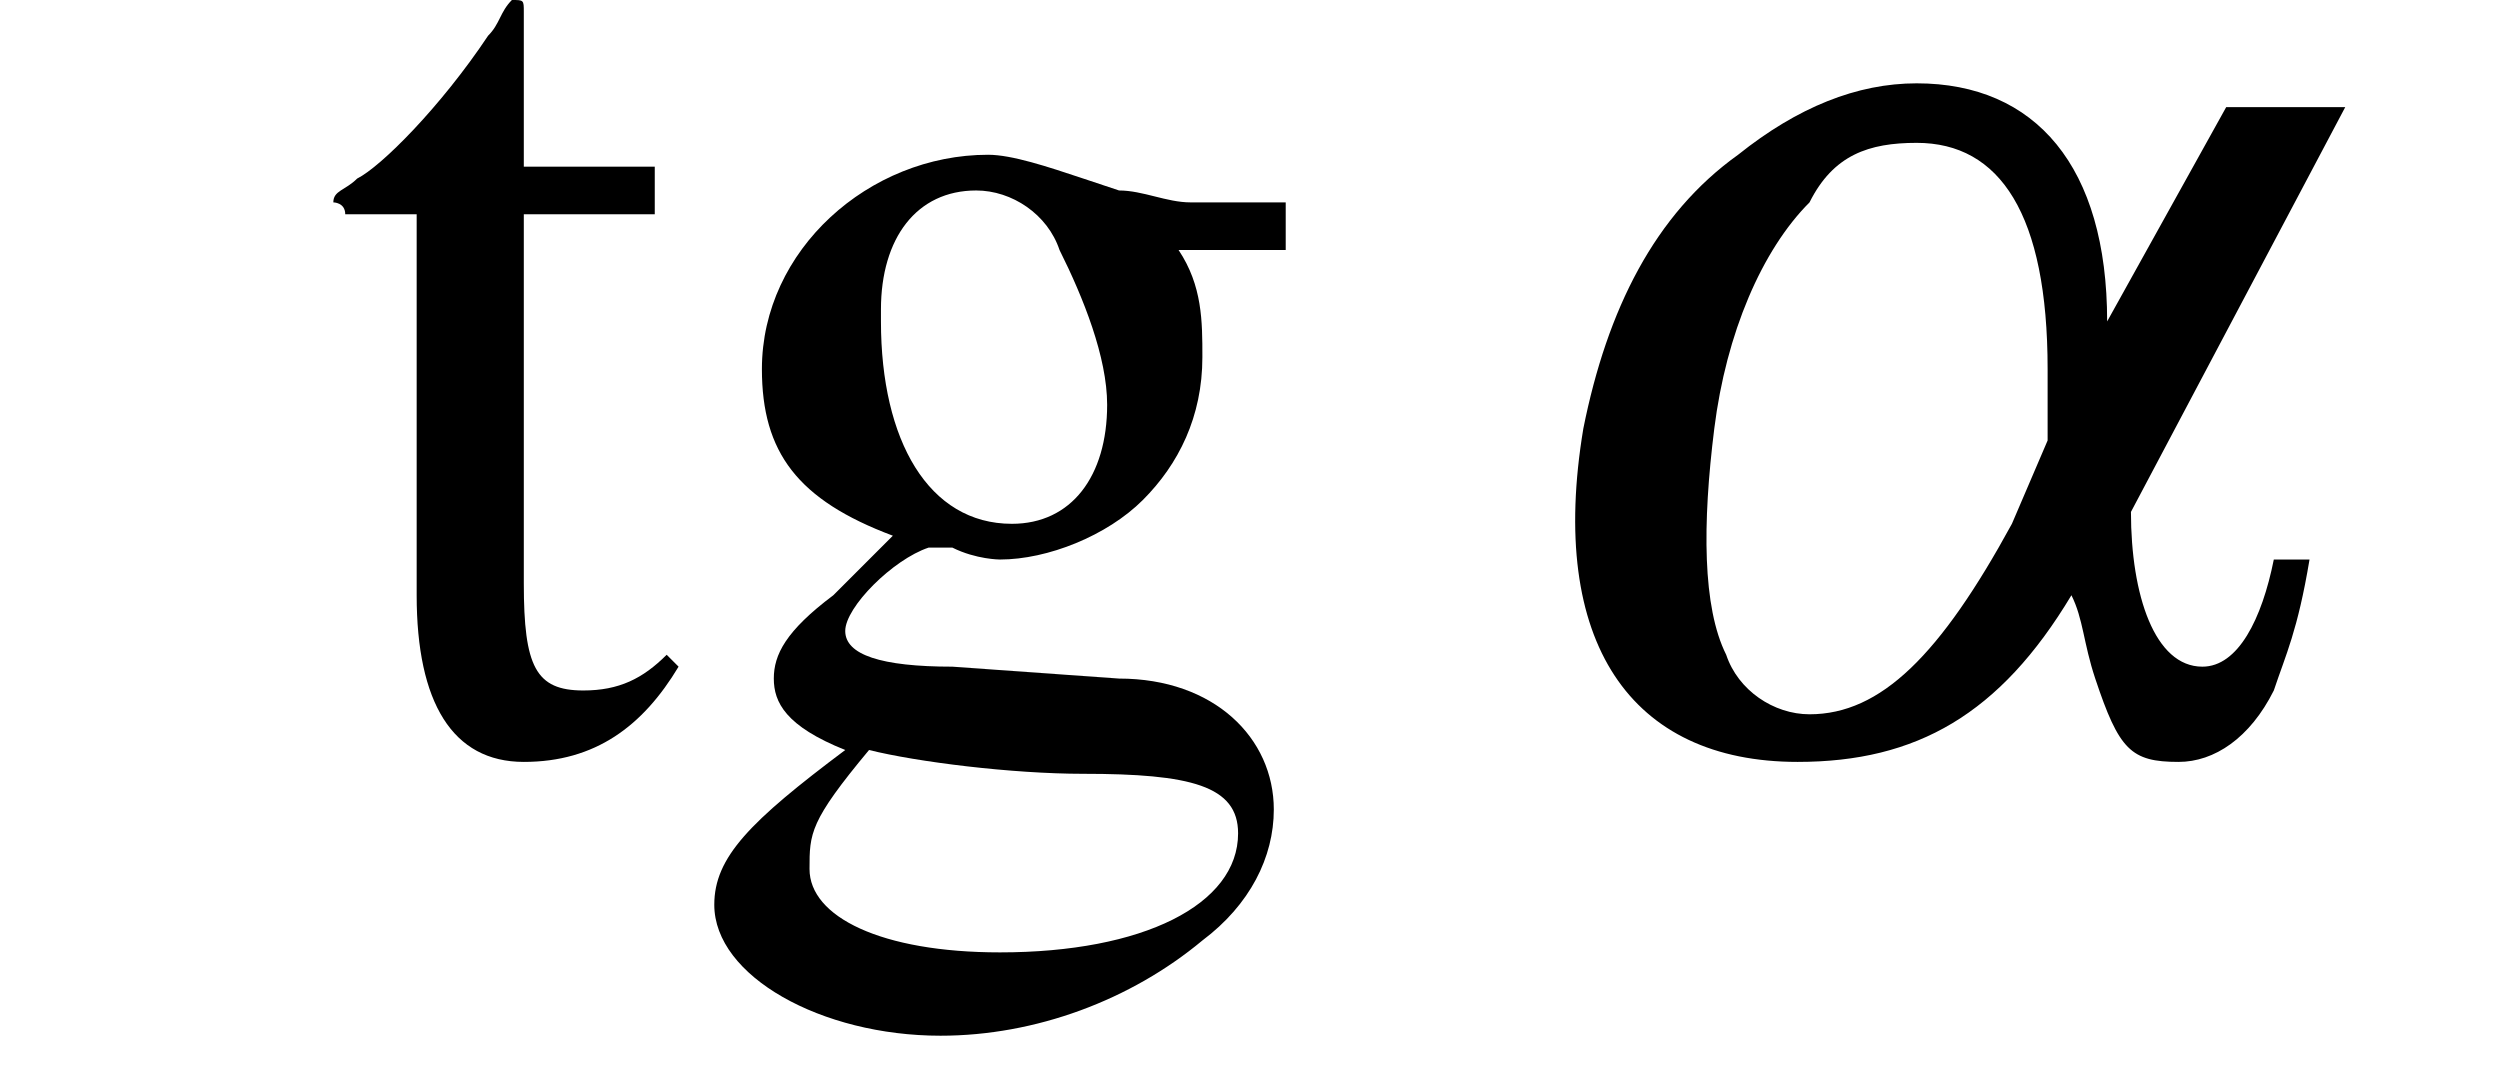 <?xml version='1.0'?>
<!---3-->
<svg height='9.0pt' version='1.1' viewBox='226.5 76.0 21.0 9.0' width='21.0pt' xmlns='http://www.w3.org/2000/svg' xmlns:xlink='http://www.w3.org/1999/xlink'>
<defs>
<path d='M7.2 -2.5C7.3 -2.5 7.5 -2.5 7.5 -2.7S7.3 -2.9 7.2 -2.9H1.3C1.1 -2.9 0.9 -2.9 0.9 -2.7S1.1 -2.5 1.3 -2.5H7.2Z' id='g1-0'/>
<path d='M6.3 -5.4L5.3 -3.6C5.3 -4.9 4.7 -5.6 3.7 -5.6C3.2 -5.6 2.7 -5.4 2.2 -5C1.5 -4.5 1.1 -3.7 0.9 -2.7C0.6 -0.9 1.3 0.1 2.7 0.1C3.7 0.1 4.4 -0.3 5 -1.3C5.1 -1.1 5.1 -0.9 5.2 -0.6C5.4 -0 5.5 0.1 5.9 0.1C6.2 0.1 6.5 -0.1 6.7 -0.5C6.8 -0.8 6.9 -1 7 -1.6H6.7C6.6 -1.1 6.4 -0.7 6.1 -0.7C5.7 -0.7 5.5 -1.3 5.5 -2L7.3 -5.4H6.3ZM4.8 -2.6L4.5 -1.9C3.9 -0.8 3.4 -0.3 2.8 -0.3C2.5 -0.3 2.2 -0.5 2.1 -0.8C1.9 -1.2 1.9 -1.9 2 -2.7S2.4 -4.2 2.8 -4.6C3 -5 3.3 -5.1 3.7 -5.1C4.4 -5.1 4.8 -4.5 4.8 -3.2L4.8 -2.6Z' id='g6-97'/>
<use id='g11-103' xlink:href='#g3-103'/>
<use id='g11-116' xlink:href='#g3-116'/>
<path d='M5.1 -4.2V-4.6H4.3C4.1 -4.6 3.9 -4.7 3.7 -4.7L3.4 -4.8C3.1 -4.9 2.8 -5 2.6 -5C1.6 -5 0.7 -4.2 0.7 -3.2C0.7 -2.5 1 -2.1 1.8 -1.8C1.6 -1.6 1.4 -1.4 1.3 -1.3C0.9 -1 0.8 -0.8 0.8 -0.6C0.8 -0.4 0.9 -0.2 1.4 -0C0.6 0.6 0.3 0.9 0.3 1.3C0.3 1.9 1.2 2.4 2.2 2.4C3 2.4 3.8 2.1 4.4 1.6C4.8 1.3 5 0.9 5 0.5C5 -0.1 4.5 -0.6 3.7 -0.6L2.3 -0.7C1.7 -0.7 1.4 -0.8 1.4 -1C1.4 -1.2 1.8 -1.6 2.1 -1.7C2.2 -1.7 2.3 -1.7 2.3 -1.7C2.5 -1.6 2.7 -1.6 2.7 -1.6C3.1 -1.6 3.6 -1.8 3.9 -2.1C4.2 -2.4 4.4 -2.8 4.4 -3.3C4.4 -3.6 4.4 -3.9 4.2 -4.2H5.1ZM1.6 0C2 0.1 2.8 0.2 3.4 0.2C4.3 0.2 4.7 0.3 4.7 0.7C4.7 1.3 3.9 1.7 2.7 1.7C1.7 1.7 1.1 1.4 1.1 1C1.1 0.7 1.1 0.6 1.6 0ZM1.7 -3.7C1.7 -4.3 2 -4.7 2.5 -4.7C2.8 -4.7 3.1 -4.5 3.2 -4.2C3.4 -3.8 3.6 -3.3 3.6 -2.9C3.6 -2.3 3.3 -1.9 2.8 -1.9C2.1 -1.9 1.7 -2.6 1.7 -3.6V-3.7Z' id='g3-103'/>
<path d='M2.8 -4.9H1.7V-6.2C1.7 -6.3 1.7 -6.3 1.6 -6.3C1.5 -6.2 1.5 -6.1 1.4 -6C1 -5.4 0.5 -4.9 0.3 -4.8C0.2 -4.7 0.1 -4.7 0.1 -4.6C0.1 -4.6 0.2 -4.6 0.2 -4.5H0.8V-1.3C0.8 -0.4 1.1 0.1 1.7 0.1C2.3 0.1 2.7 -0.2 3 -0.7L2.9 -0.8C2.7 -0.6 2.5 -0.5 2.2 -0.5C1.8 -0.5 1.7 -0.7 1.7 -1.4V-4.5H2.8V-4.9Z' id='g3-116'/>
</defs>
<g id='page1'>

<use x='229.2' xlink:href='#g11-116' y='82.3'/>
<use x='232.2' xlink:href='#g11-103' y='82.3'/>
<use x='238.9' xlink:href='#g6-97' y='82.3'/>
</g>
</svg>
